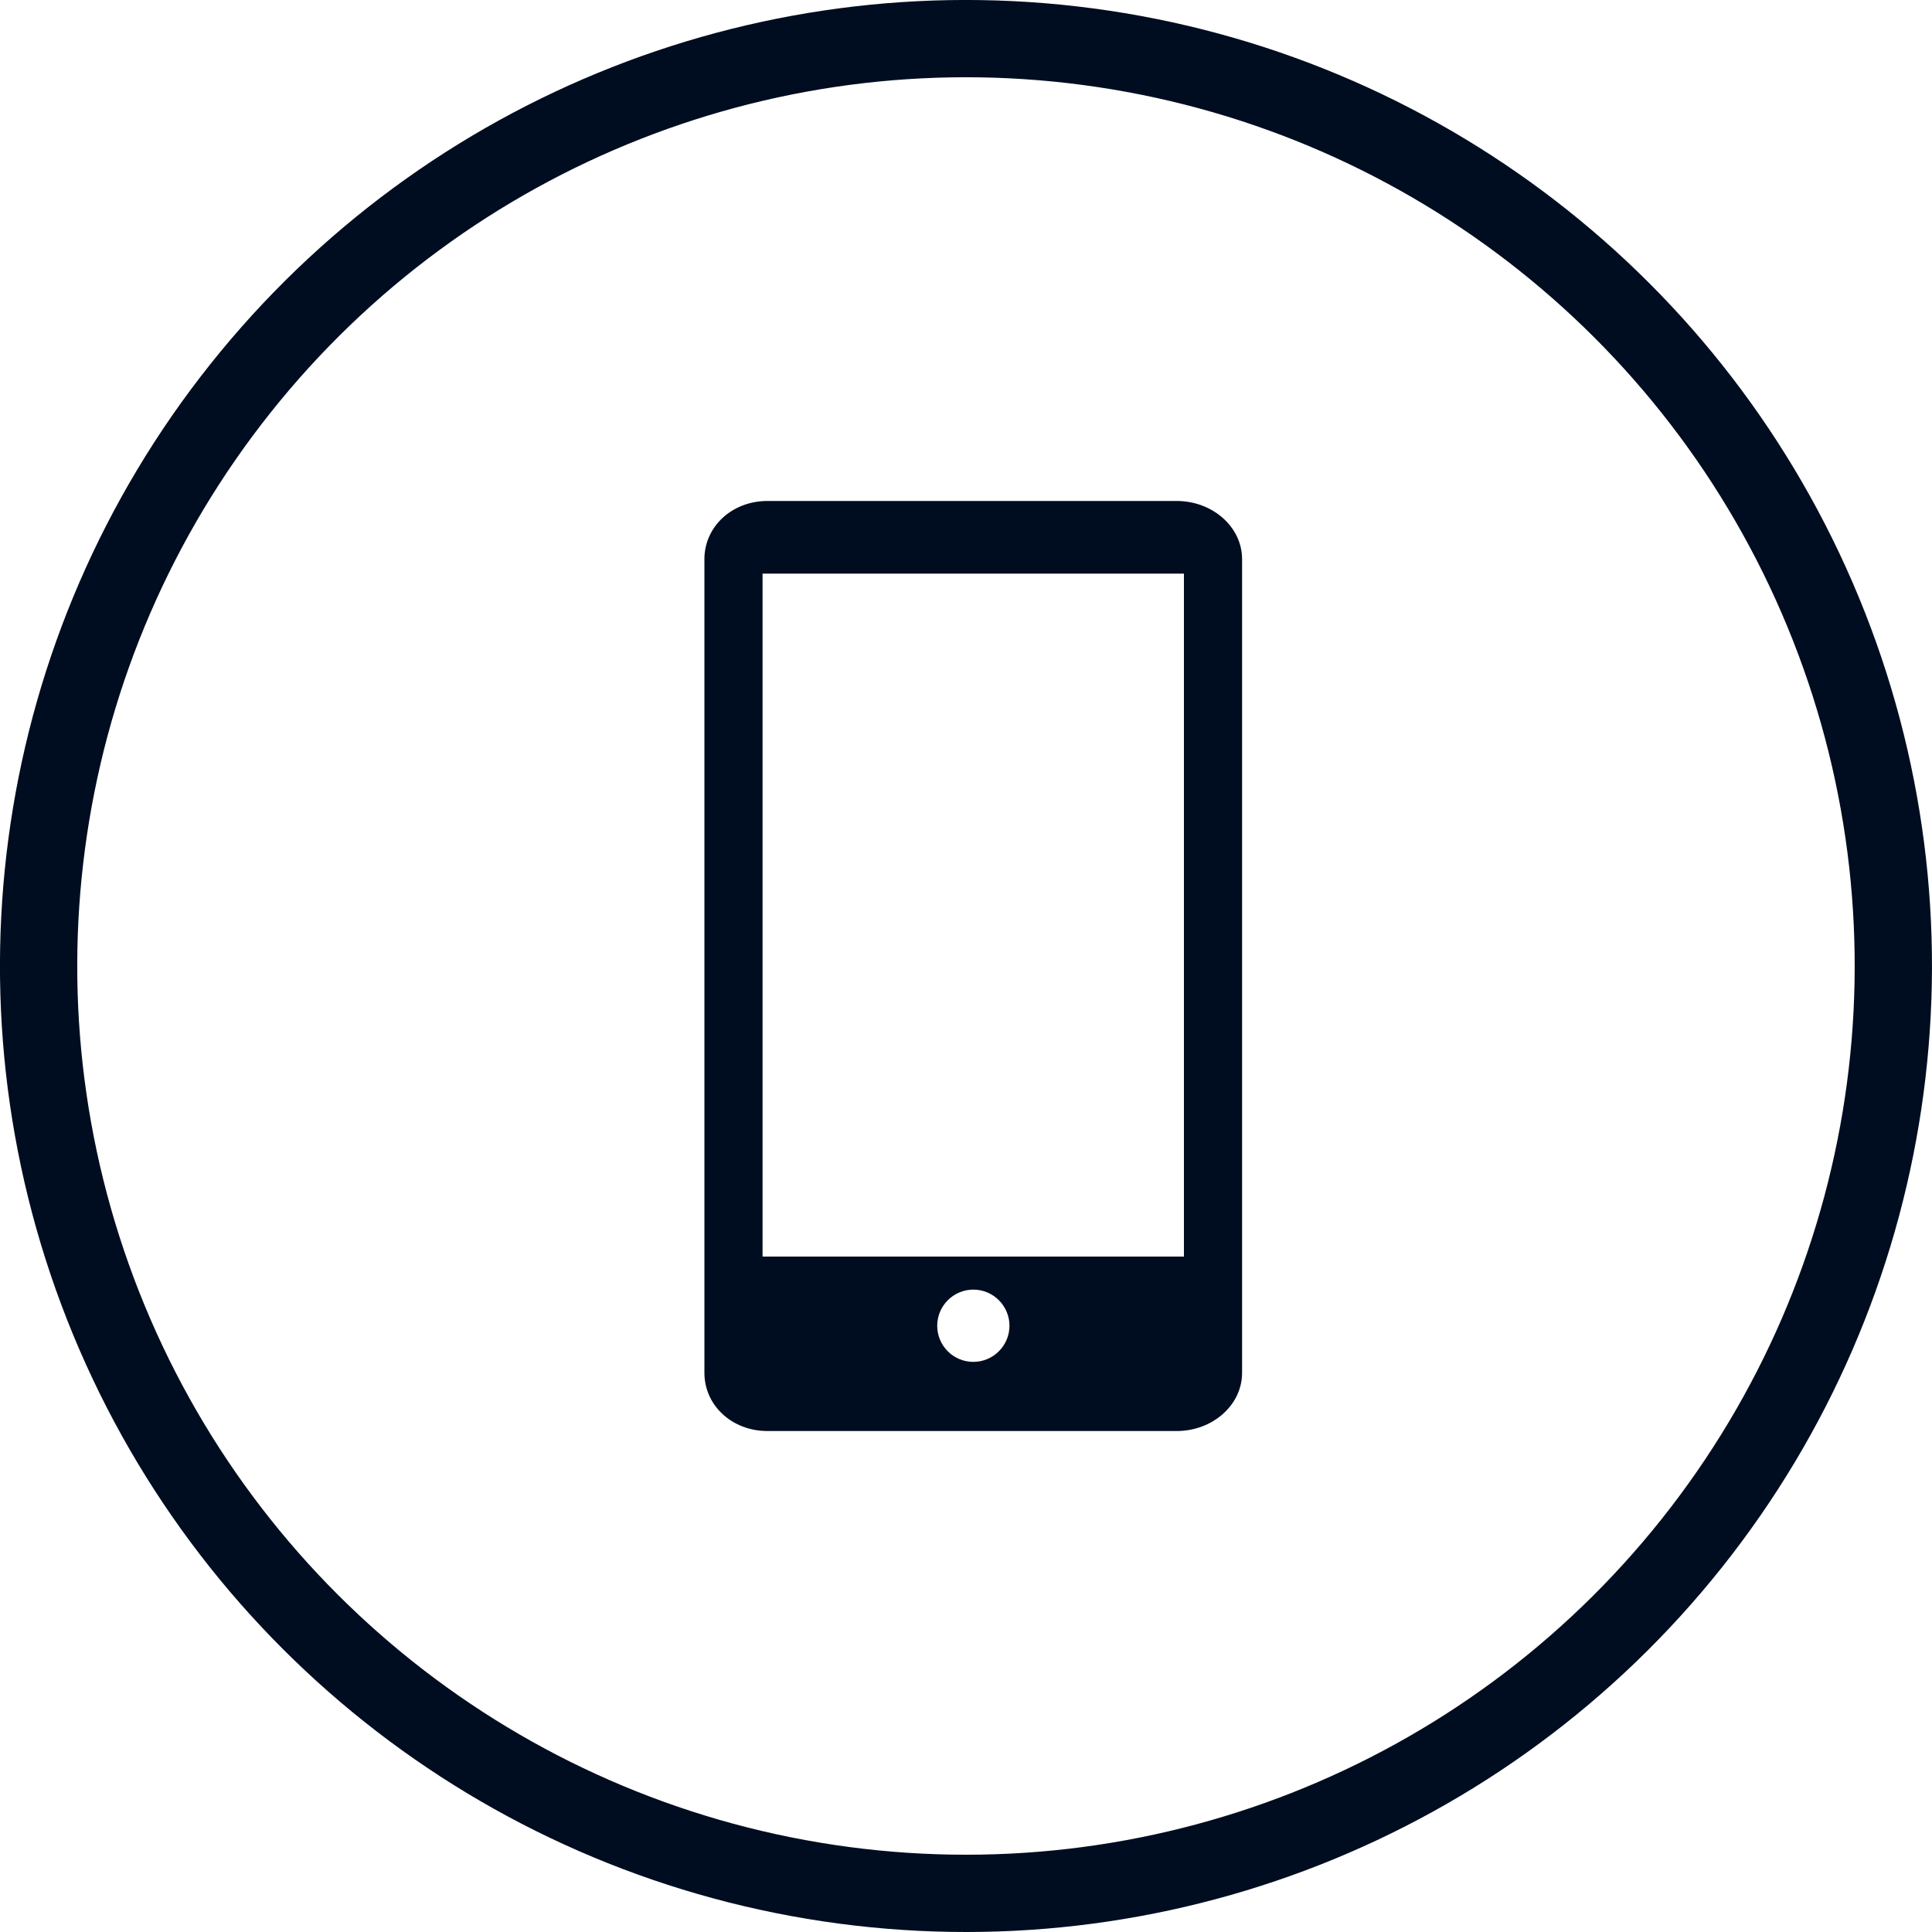 <?xml version="1.0" encoding="UTF-8"?>
<svg id="Layer_1" data-name="Layer 1" xmlns="http://www.w3.org/2000/svg" viewBox="0 0 100 100">
  <defs>
    <style>
      .cls-1 {
        fill: #000d20;
        stroke-width: 0px;
      }

      .cls-2 {
        fill: none;
        stroke: #000d20;
        stroke-miterlimit: 10;
        stroke-width: 4px;
      }
    </style>
  </defs>
  <circle class="cls-2" cx="50" cy="50" r="48" transform="translate(-6.85 92.05) rotate(-81.49)"/>
  <path class="cls-1" d="M60.9,25.93h-21.17c-1.87,0-3.27,1.35-3.27,3.01v42.12c0,1.66,1.4,3.01,3.27,3.01h21.17c1.87,0,3.39-1.35,3.39-3.01V28.94c0-1.66-1.52-3.01-3.39-3.01ZM50.38,70.49c-1.04,0-1.87-.84-1.87-1.87s.84-1.87,1.87-1.87,1.87.84,1.87,1.87-.84,1.87-1.87,1.87ZM61.28,65.04h-21.81V29.69h21.81v35.35Z"/>
</svg>